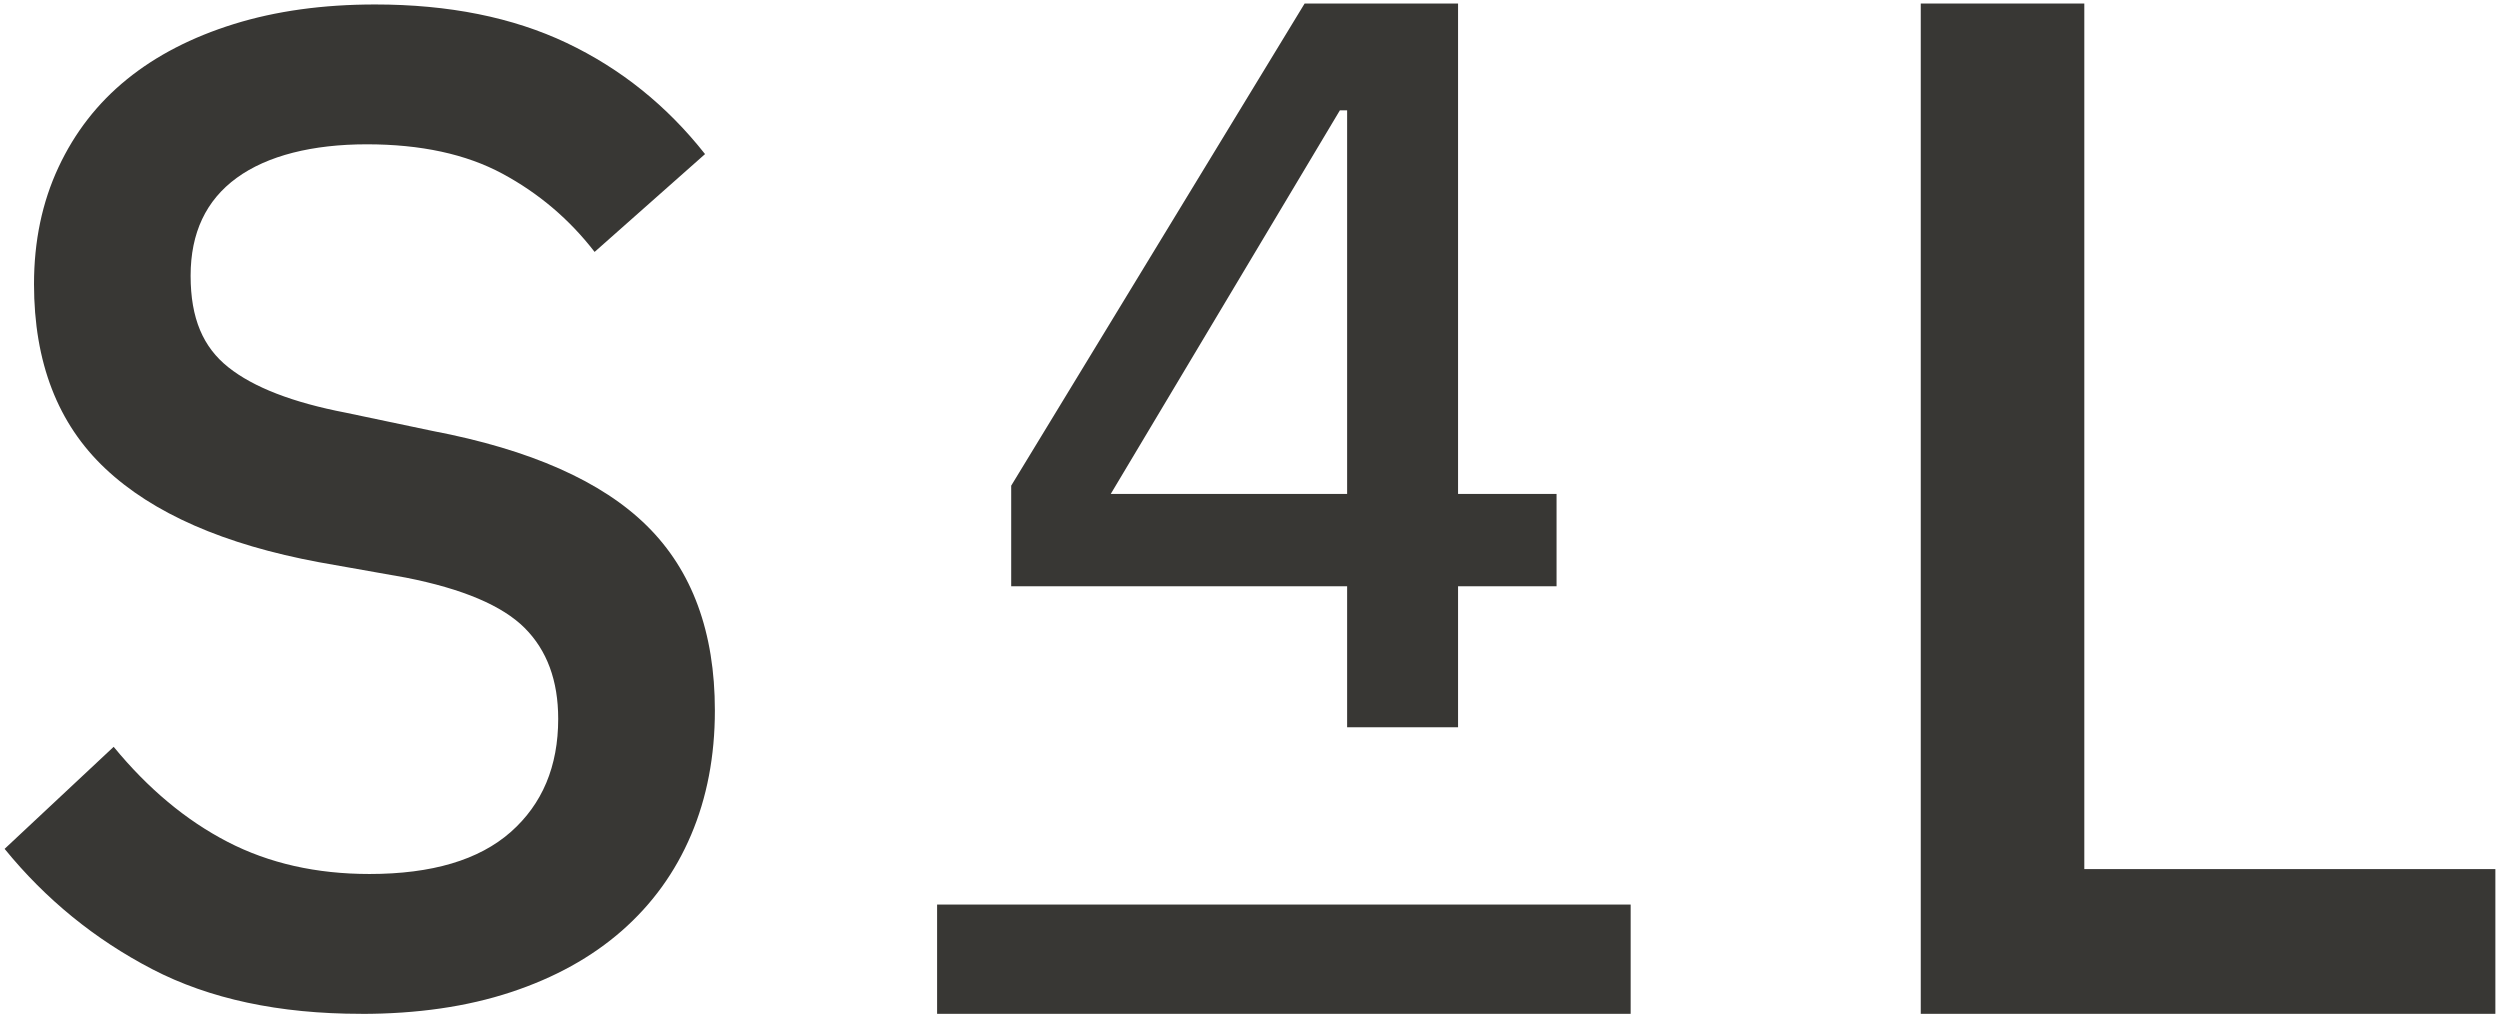 <svg width="297" height="121" viewBox="0 0 297 121" fill="none" xmlns="http://www.w3.org/2000/svg">
<path d="M42.899 120.443C33.156 120.443 24.88 118.674 18.066 115.129C11.256 111.584 5.416 106.826 0.547 100.845L13.503 88.721C17.596 93.703 22.107 97.464 27.037 100.013C31.959 102.561 37.582 103.83 43.895 103.83C51.31 103.83 56.9 102.17 60.669 98.849C64.43 95.528 66.314 91.042 66.314 85.397C66.314 80.859 64.986 77.258 62.329 74.601C59.672 71.945 54.967 69.952 48.213 68.62L37.918 66.795C26.626 64.694 18.156 60.985 12.51 55.664C6.864 50.354 4.04 43.044 4.04 33.742C4.04 28.652 5.006 24.029 6.946 19.875C8.883 15.726 11.596 12.241 15.085 9.416C18.57 6.591 22.805 4.408 27.79 2.856C32.772 1.308 38.362 0.531 44.563 0.531C53.306 0.531 60.892 2.054 67.318 5.099C73.736 8.147 79.218 12.547 83.759 18.305L70.639 29.928C67.65 26.055 63.997 22.954 59.68 20.629C55.362 18.305 49.989 17.144 43.571 17.144C37.153 17.144 31.779 18.469 28.126 21.129C24.473 23.79 22.645 27.663 22.645 32.757C22.645 37.85 24.137 41.253 27.13 43.634C30.119 46.014 34.768 47.813 41.082 49.029L51.377 51.194C63.004 53.41 71.497 57.172 76.871 62.485C82.24 67.795 84.927 75.109 84.927 84.408C84.927 89.833 83.983 94.759 82.102 99.188C80.222 103.621 77.479 107.412 73.882 110.569C70.284 113.722 65.885 116.159 60.68 117.875C55.474 119.592 49.552 120.45 42.91 120.45L42.899 120.443Z" fill="#383734"/>
<path d="M228.186 120.443V0.419H247.616V103.248H296.45V120.443H228.186Z" fill="#383734"/>
<path d="M193.722 120.443V107.461H111.327V120.443H193.722Z" fill="#383734"/>
<path d="M160.038 86.397V69.646H120.13V57.698L154.989 0.419H173.217V58.683H184.919V69.646H173.217V86.397H160.038ZM131.955 58.683H160.038V13.11H159.176L131.955 58.683Z" fill="#383734"/>
</svg>
